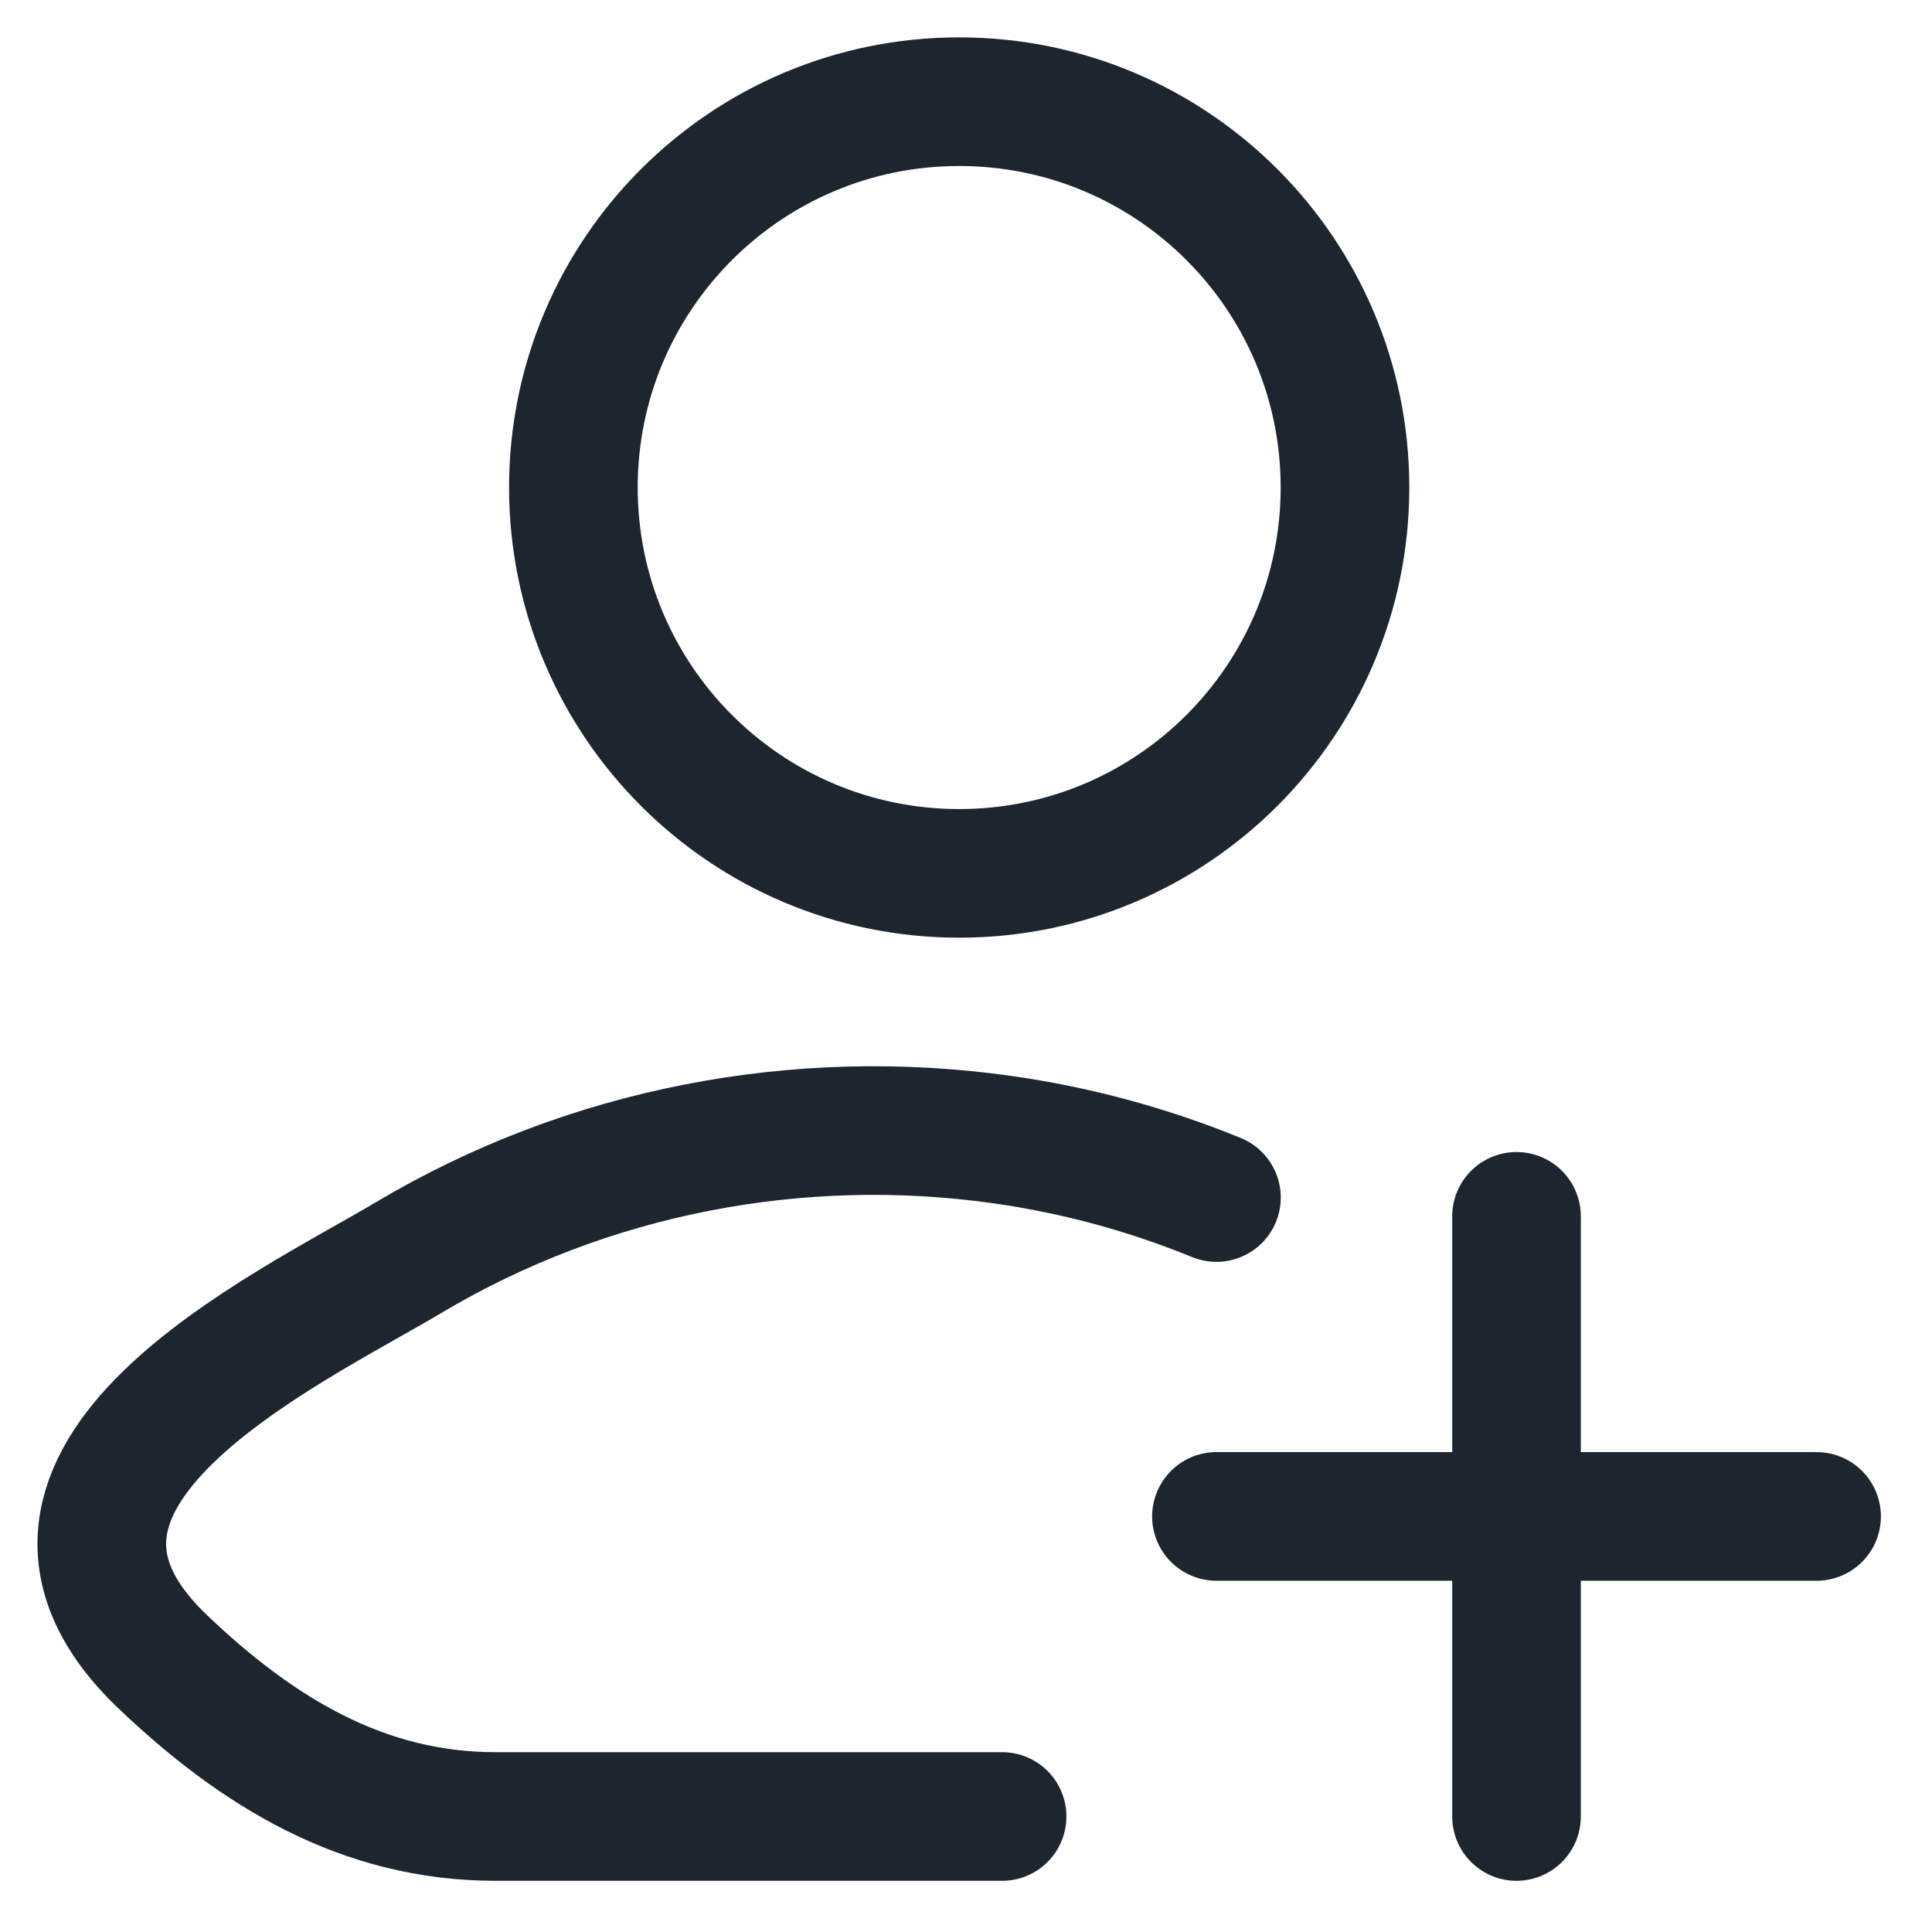 <?xml version="1.0" encoding="utf-8"?>
<svg xmlns="http://www.w3.org/2000/svg" fill="none" height="100%" overflow="visible" preserveAspectRatio="none" style="display: block;" viewBox="0 0 19 19" width="100%">
<g id="elements">
<path d="M9.855 17.864H4.872C3.569 17.864 2.532 17.23 1.602 16.344C-0.303 14.529 2.825 13.078 4.018 12.368C5.789 11.313 7.862 10.926 9.855 11.207C10.578 11.309 11.282 11.499 11.963 11.777" id="Vector" stroke="#1D252F" stroke-linecap="round" stroke-linejoin="round" stroke-width="1.265"/>
<path d="M13.227 4.794C13.227 6.89 11.529 8.589 9.433 8.589C7.337 8.589 5.639 6.89 5.639 4.794C5.639 2.699 7.337 1 9.433 1C11.529 1 13.227 2.699 13.227 4.794Z" id="Vector_2" stroke="#1D252F" stroke-width="1.265"/>
<path d="M14.914 17.864L14.914 11.962M11.963 14.913H17.865" id="Vector_3" stroke="#1D252F" stroke-linecap="round" stroke-width="1.265"/>
</g>
</svg>